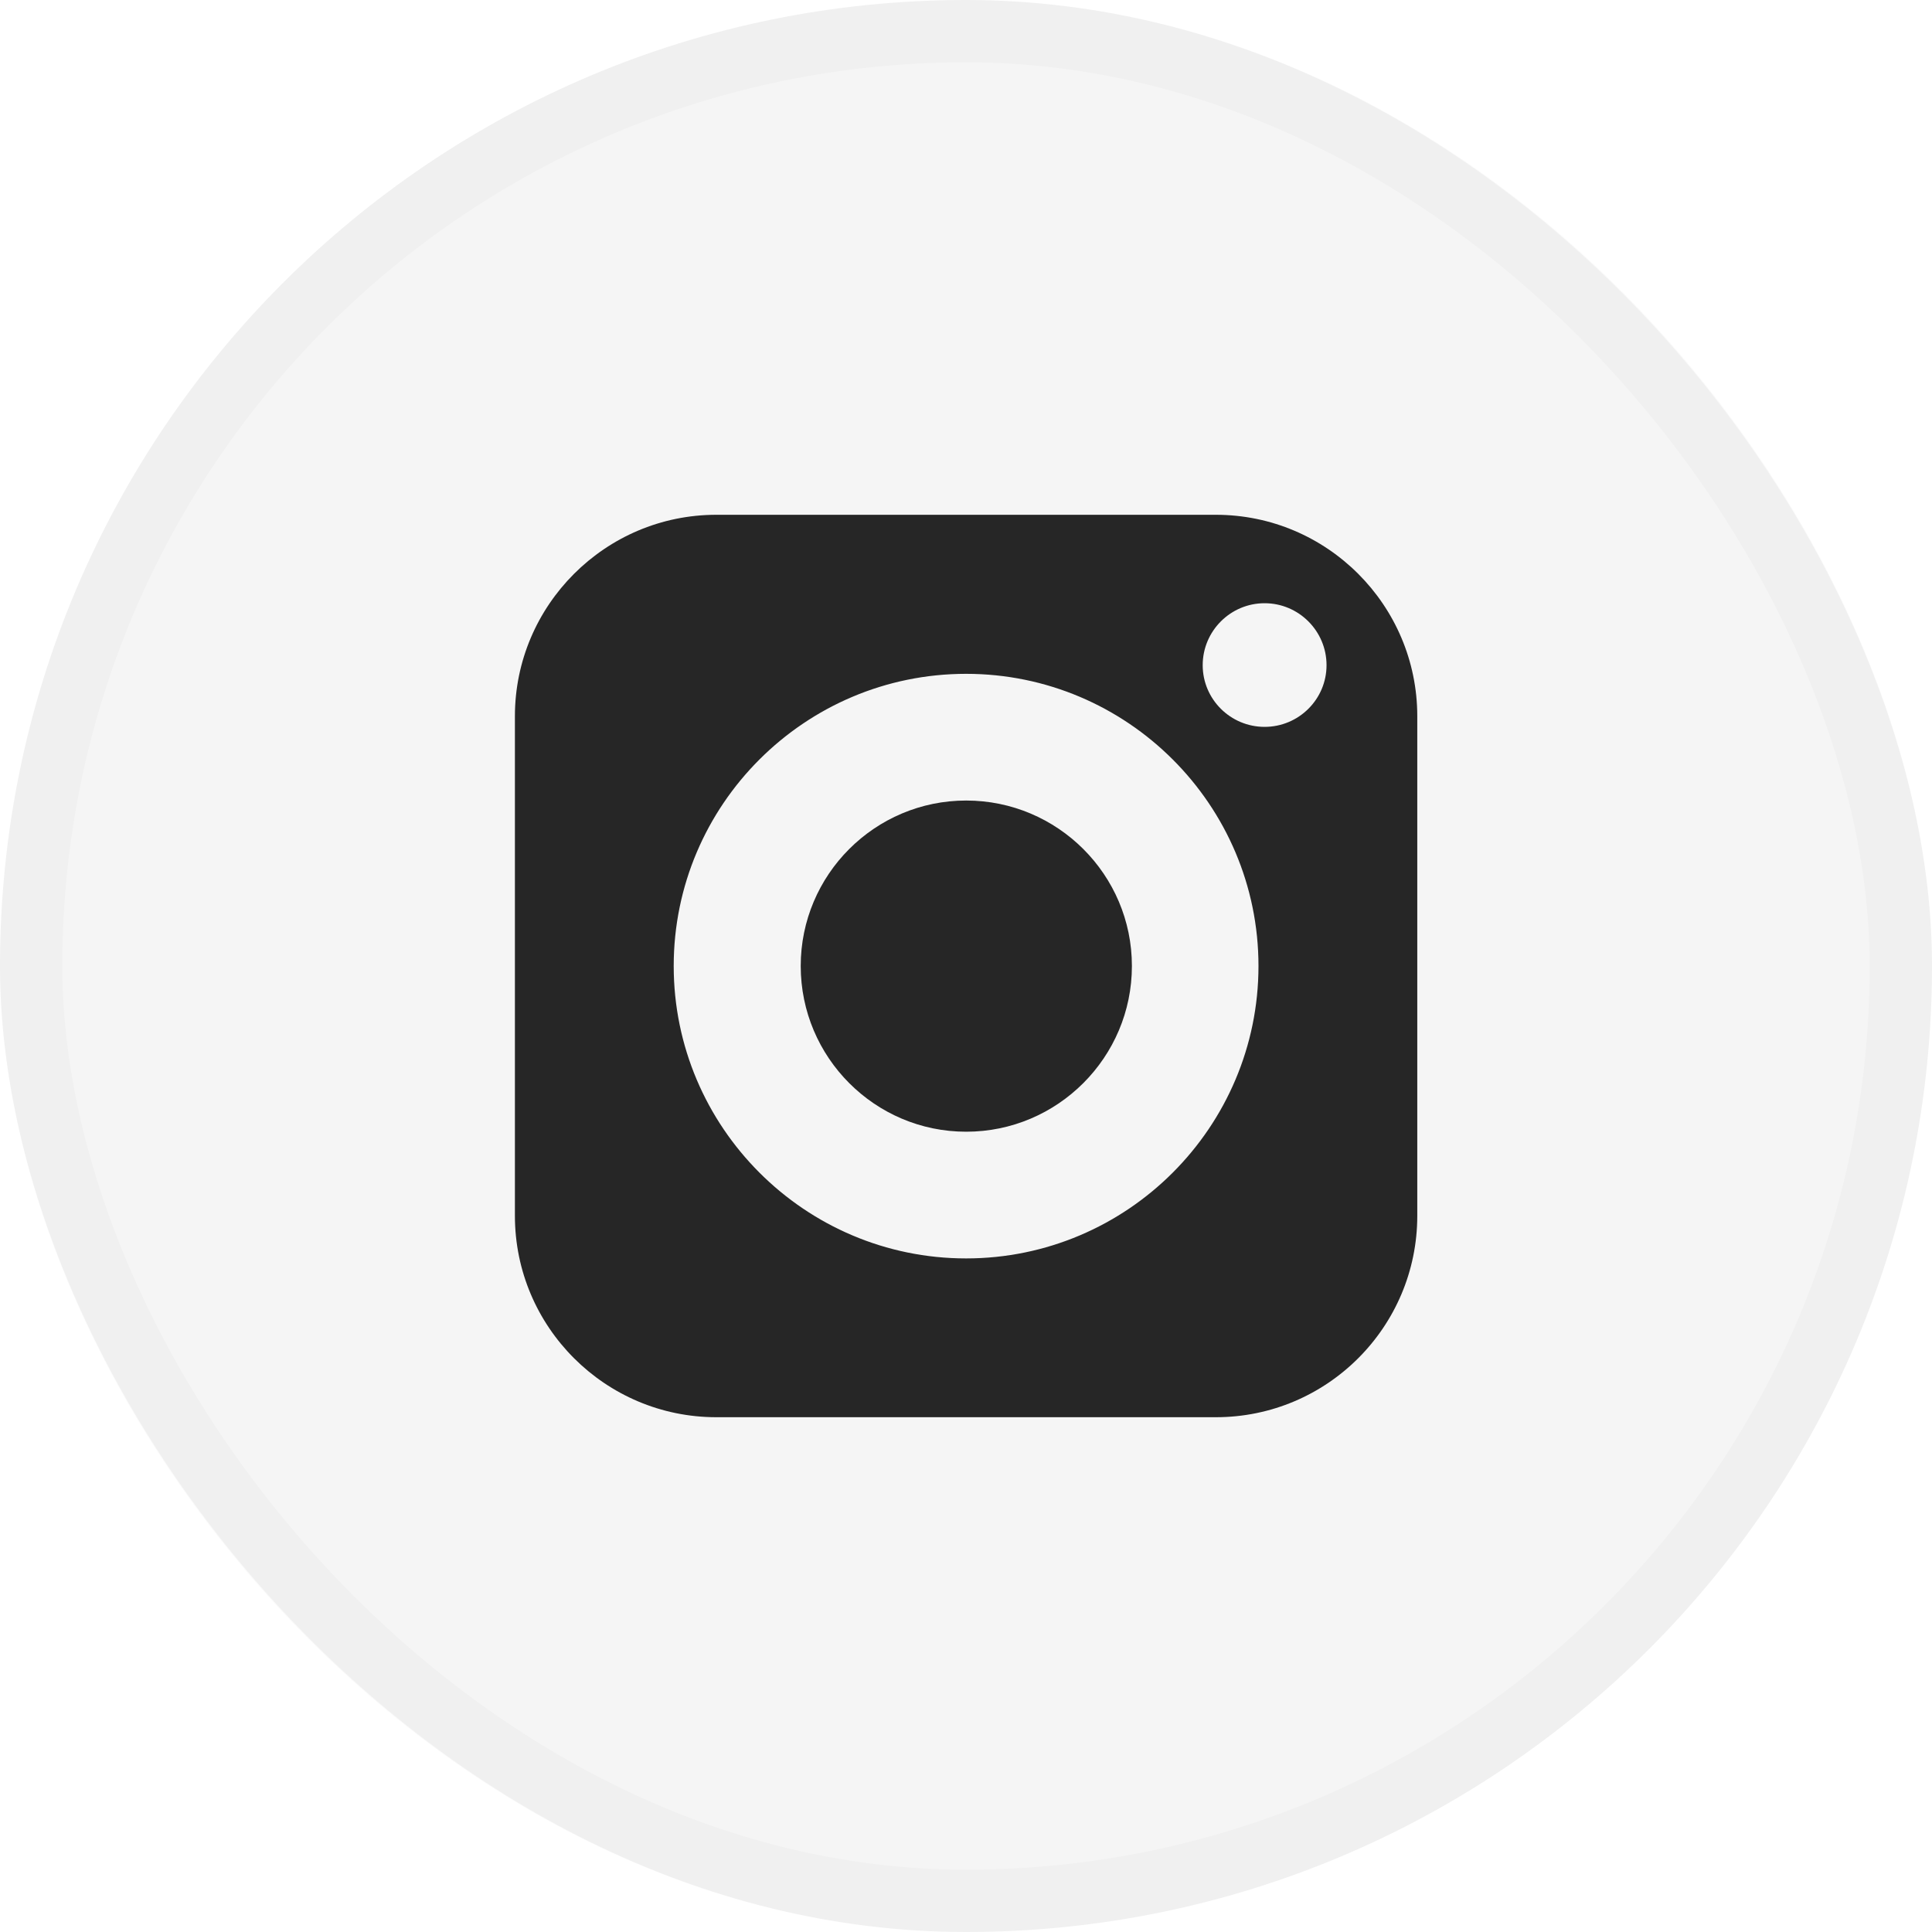 <svg width="31" height="31" viewBox="0 0 31 31" fill="none" xmlns="http://www.w3.org/2000/svg">
<rect width="31" height="31" rx="15.5" fill="black" fill-opacity="0.04"/>
<rect x="0.5" y="0.5" width="30" height="30" rx="15" stroke="black" stroke-opacity="0.02"/>
<g clip-path="url(#clip0_1125_72)">
<path d="M15.503 12.845C14.038 12.845 12.848 14.035 12.848 15.5C12.848 16.966 14.038 18.159 15.503 18.159C16.969 18.159 18.162 16.966 18.162 15.5C18.162 14.035 16.969 12.845 15.503 12.845Z" fill="#262626"/>
<path d="M19.509 8.26H11.494C9.713 8.26 8.262 9.711 8.262 11.492V19.508C8.262 21.292 9.713 22.74 11.494 22.74H19.509C21.293 22.74 22.741 21.292 22.741 19.508V11.492C22.741 9.711 21.293 8.26 19.509 8.26ZM15.502 20.192C12.915 20.192 10.81 18.086 10.81 15.5C10.81 12.914 12.915 10.812 15.502 10.812C18.088 10.812 20.193 12.914 20.193 15.5C20.193 18.086 18.088 20.192 15.502 20.192ZM20.291 11.663C19.744 11.663 19.298 11.22 19.298 10.673C19.298 10.125 19.744 9.679 20.291 9.679C20.839 9.679 21.285 10.125 21.285 10.673C21.285 11.22 20.839 11.663 20.291 11.663Z" fill="#262626"/>
</g>
<defs>
<clipPath id="clip0_1125_72">
<rect width="15" height="15" fill="white" transform="translate(8 8)"/>
</clipPath>
</defs>
</svg>
